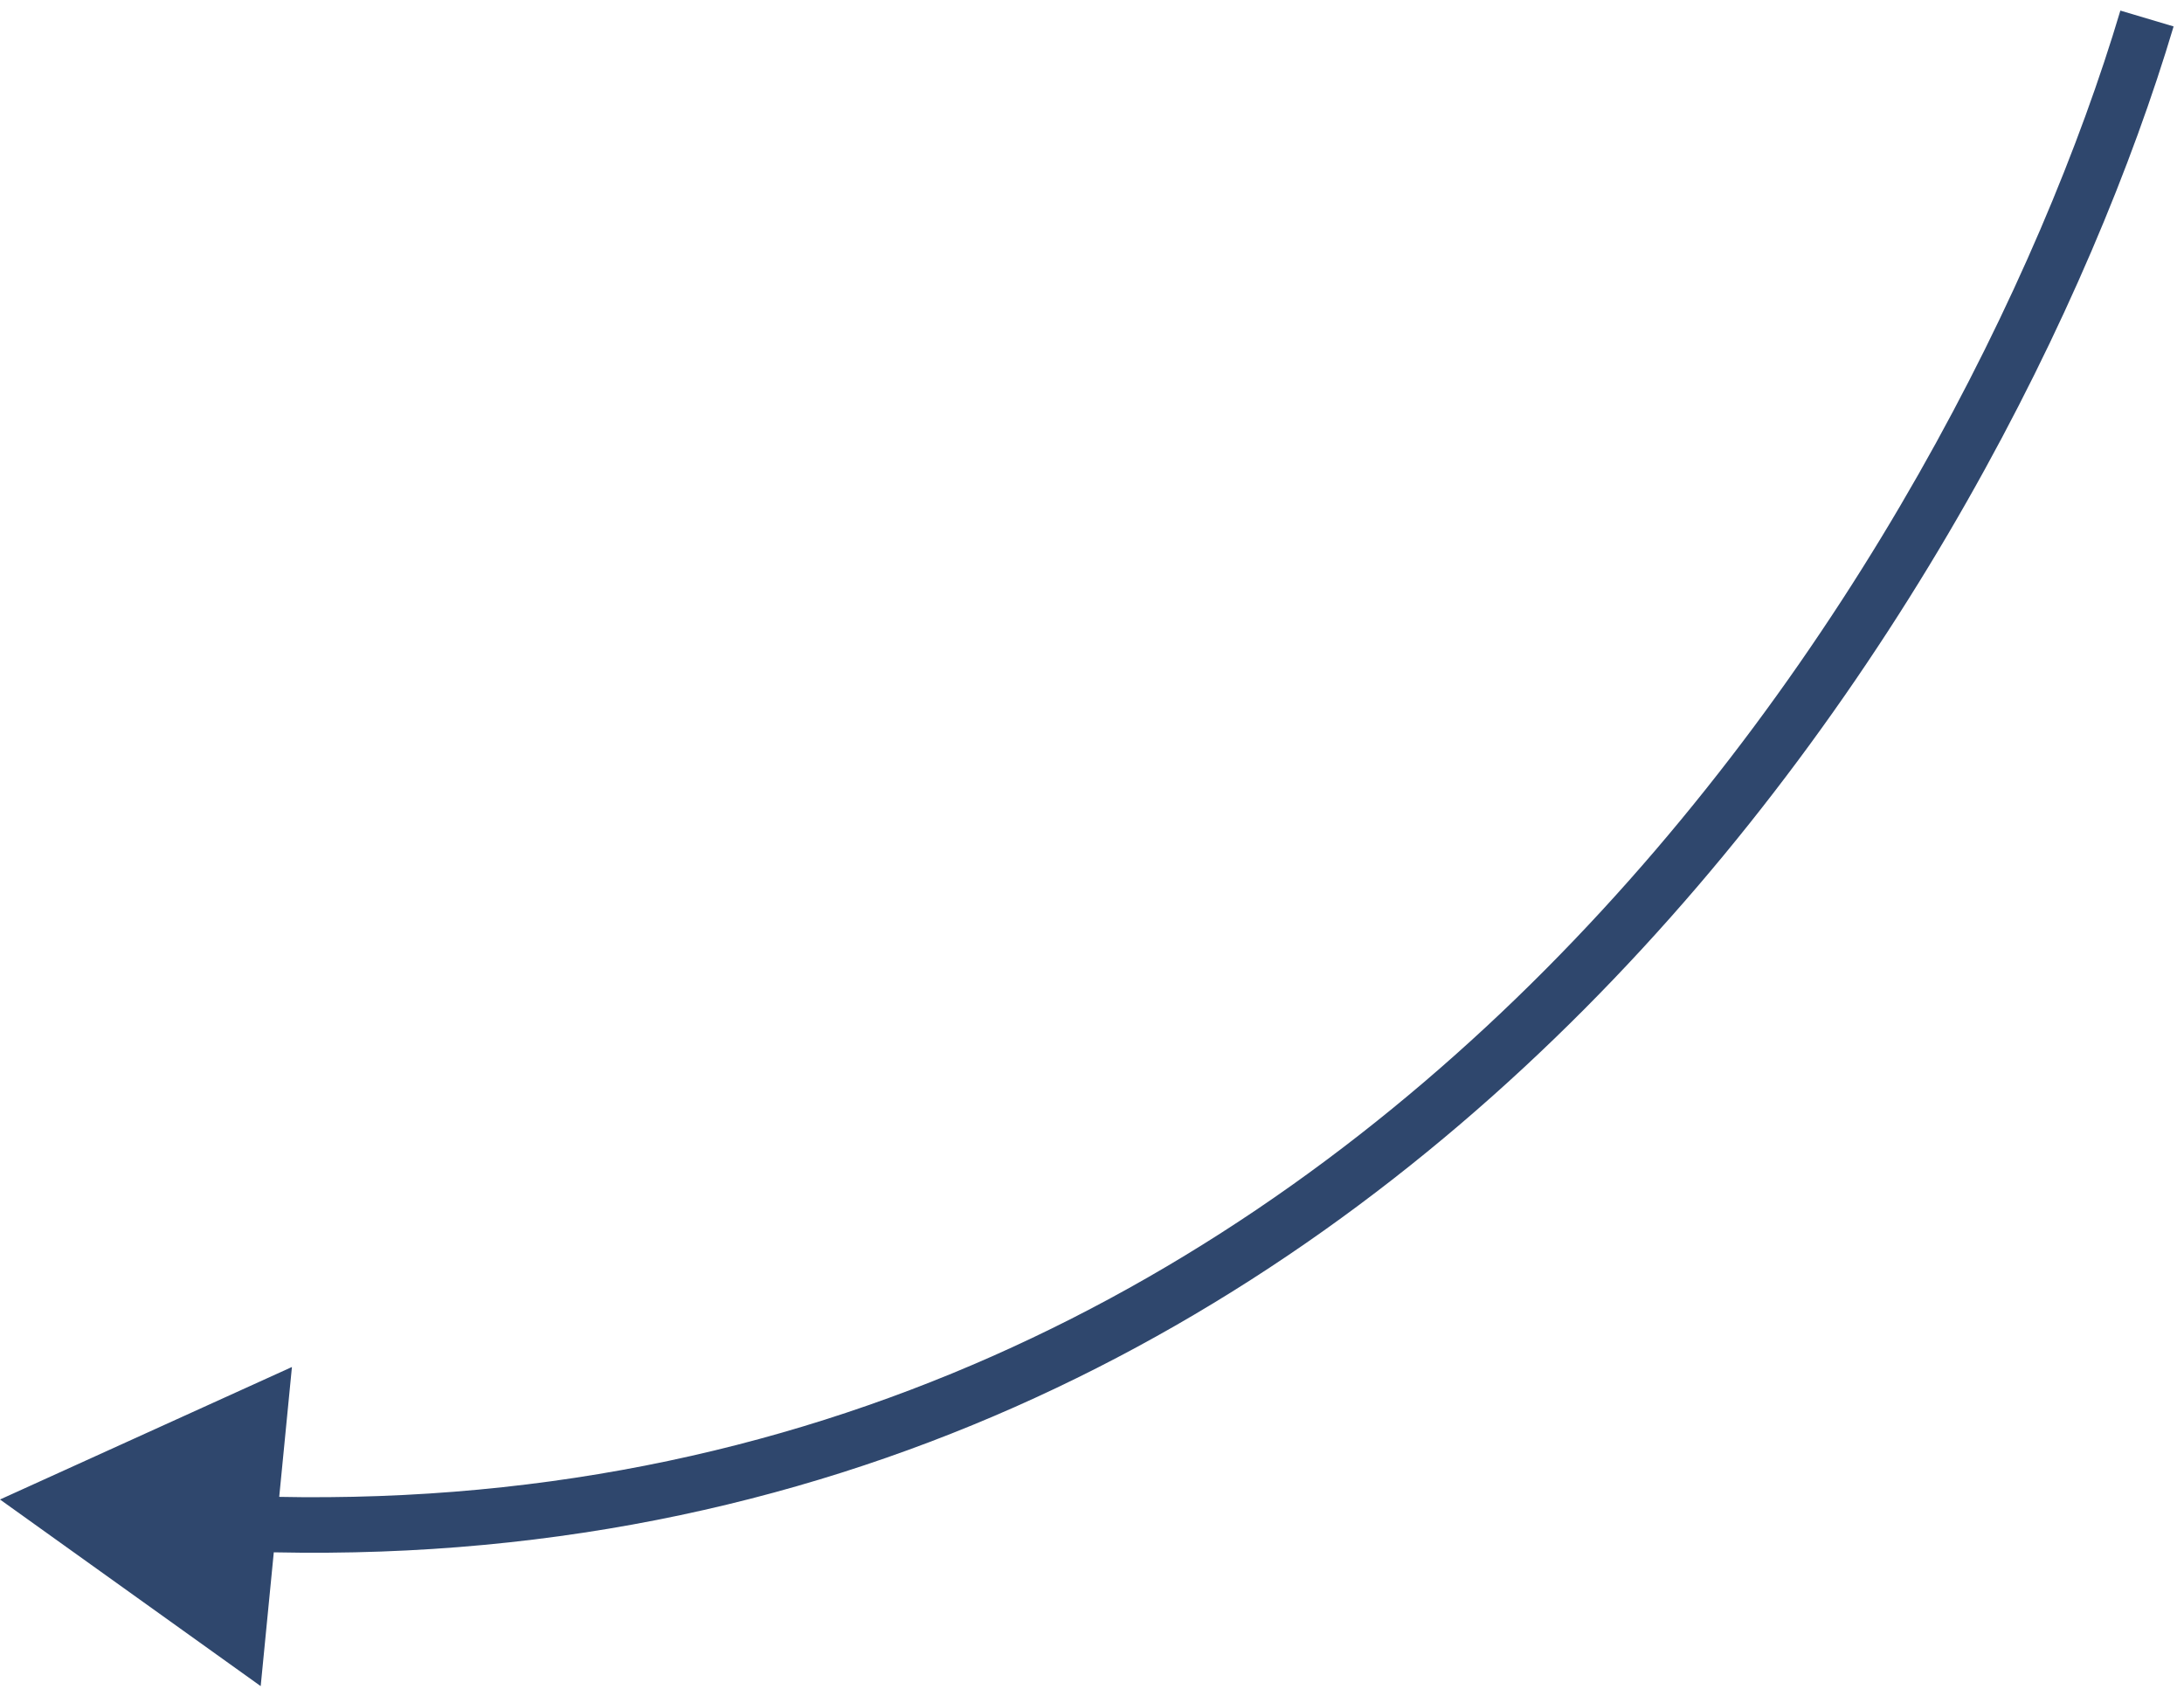 <?xml version="1.0" encoding="UTF-8"?> <svg xmlns="http://www.w3.org/2000/svg" width="118" height="92" viewBox="0 0 118 92" fill="none"><path d="M0 81L15.773 73.843L14.085 91.081L0 81ZM117.438 1.428C113.018 16.264 102.667 37.358 85.615 54.498C68.535 71.666 44.688 84.904 13.379 83.814L13.483 80.816C43.79 81.871 66.867 69.089 83.488 52.382C100.137 35.647 110.261 15.011 114.562 0.572L117.438 1.428Z" fill="#2F476D"></path></svg> 